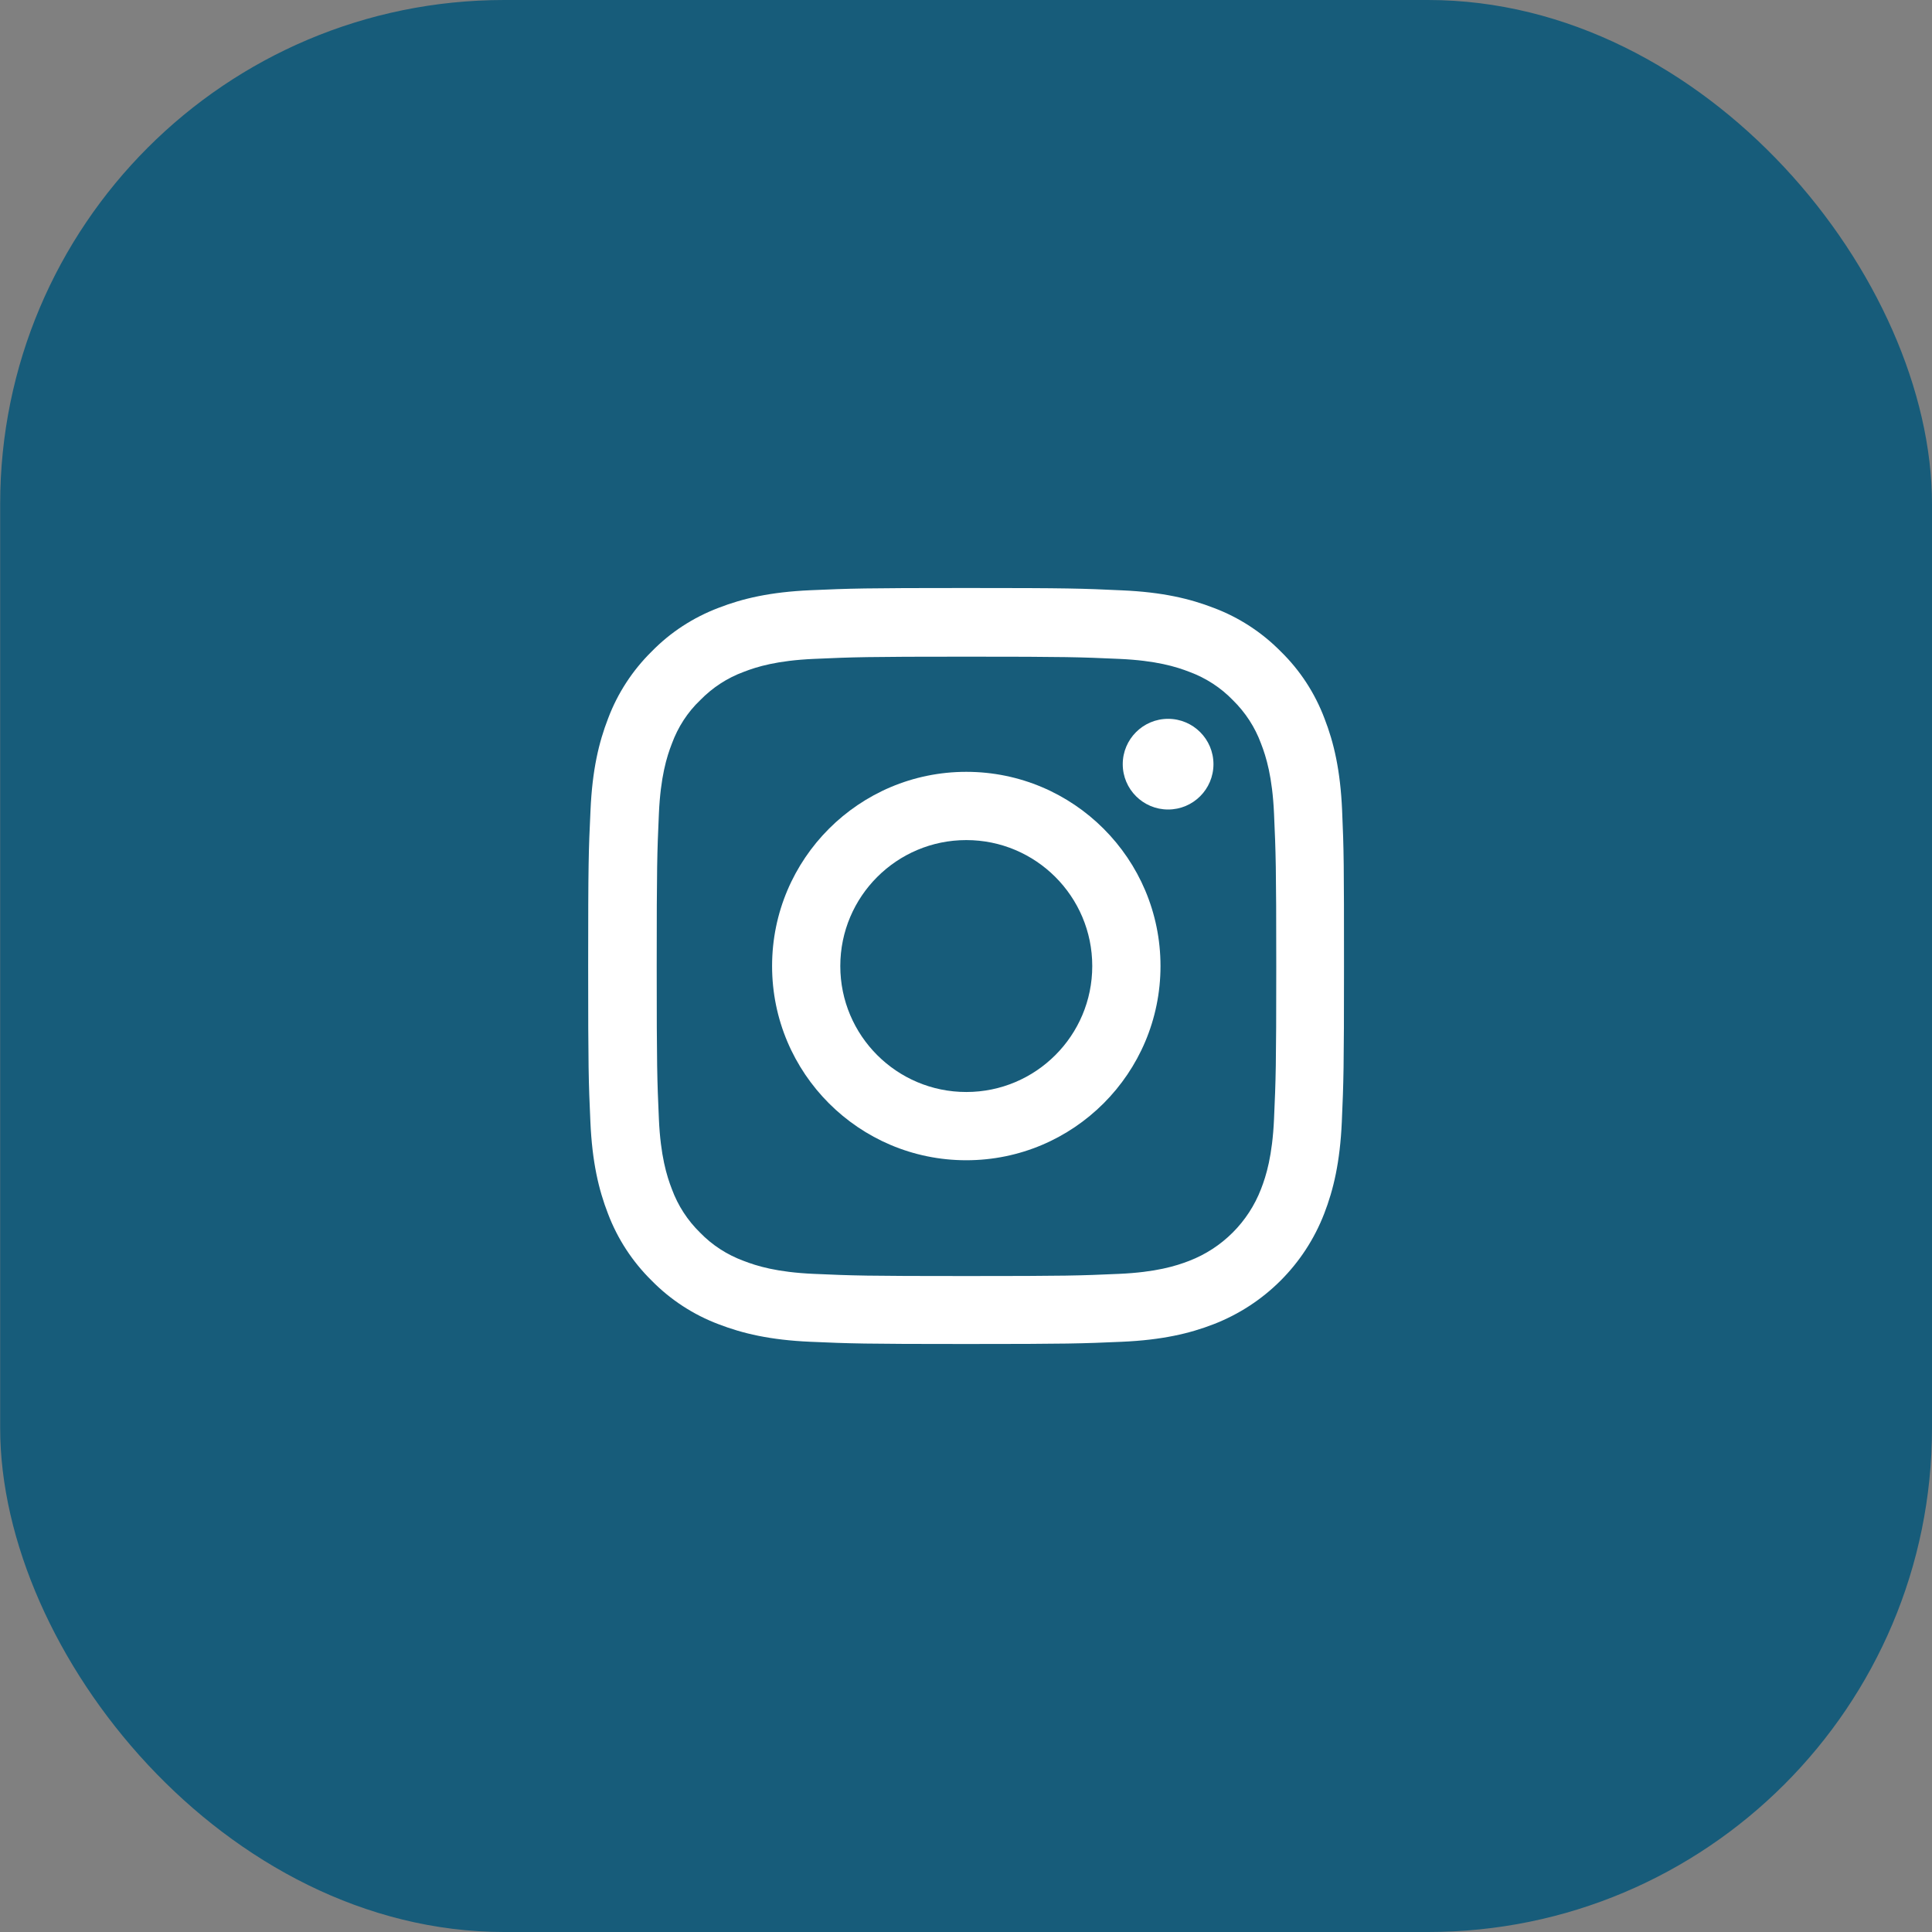 <svg width="46" height="46" viewBox="0 0 46 46" fill="none" xmlns="http://www.w3.org/2000/svg">
<rect x="0" y="0" width="46" height="46" fill="#808080" stroke="none"/>
<rect x="0.004" width="45.996" height="46" rx="12" fill="#175C7A"/>
<path d="M31.955 19.292C31.913 18.336 31.758 17.678 31.536 17.108C31.308 16.504 30.956 15.962 30.495 15.512C30.045 15.055 29.5 14.7 28.902 14.475C28.329 14.253 27.675 14.098 26.719 14.056C25.755 14.011 25.45 14 23.006 14C20.562 14 20.256 14.011 19.296 14.053C18.34 14.095 17.682 14.25 17.112 14.471C16.508 14.7 15.966 15.051 15.516 15.512C15.059 15.962 14.704 16.507 14.479 17.105C14.257 17.678 14.102 18.332 14.06 19.288C14.014 20.252 14.004 20.558 14.004 23.002C14.004 25.446 14.014 25.752 14.057 26.712C14.099 27.668 14.254 28.325 14.475 28.895C14.704 29.5 15.059 30.041 15.516 30.491C15.966 30.949 16.511 31.304 17.109 31.529C17.682 31.75 18.336 31.905 19.293 31.947C20.252 31.989 20.558 32 23.002 32C25.446 32 25.752 31.989 26.712 31.947C27.668 31.905 28.326 31.75 28.895 31.529C30.105 31.061 31.062 30.105 31.529 28.895C31.751 28.322 31.905 27.668 31.948 26.712C31.99 25.752 32 25.446 32 23.002C32 20.558 31.997 20.252 31.955 19.292ZM30.334 26.641C30.295 27.52 30.147 27.995 30.024 28.311C29.722 29.096 29.099 29.718 28.315 30.02C27.999 30.143 27.521 30.291 26.645 30.33C25.696 30.372 25.411 30.382 23.009 30.382C20.608 30.382 20.319 30.372 19.373 30.33C18.494 30.291 18.02 30.143 17.703 30.02C17.313 29.876 16.958 29.648 16.669 29.349C16.37 29.057 16.142 28.705 15.998 28.315C15.875 27.998 15.727 27.52 15.688 26.645C15.646 25.695 15.636 25.41 15.636 23.009C15.636 20.607 15.646 20.319 15.688 19.373C15.727 18.494 15.875 18.019 15.998 17.703C16.142 17.312 16.37 16.957 16.673 16.669C16.965 16.37 17.316 16.141 17.707 15.997C18.023 15.874 18.501 15.727 19.377 15.688C20.326 15.646 20.611 15.635 23.013 15.635C25.418 15.635 25.703 15.646 26.649 15.688C27.528 15.727 28.002 15.874 28.319 15.997C28.709 16.141 29.064 16.37 29.353 16.669C29.651 16.961 29.88 17.312 30.024 17.703C30.147 18.019 30.295 18.497 30.334 19.373C30.376 20.322 30.387 20.607 30.387 23.009C30.387 25.41 30.376 25.692 30.334 26.641Z" fill="white"/>
<path d="M23.007 18.377C20.454 18.377 18.383 20.448 18.383 23.001C18.383 25.554 20.454 27.625 23.007 27.625C25.56 27.625 27.631 25.554 27.631 23.001C27.631 20.448 25.56 18.377 23.007 18.377ZM23.007 26C21.351 26 20.007 24.657 20.007 23.001C20.007 21.345 21.351 20.002 23.007 20.002C24.663 20.002 26.006 21.345 26.006 23.001C26.006 24.657 24.663 26 23.007 26Z" fill="white"/>
<path d="M28.892 18.195C28.892 18.791 28.408 19.274 27.812 19.274C27.216 19.274 26.732 18.791 26.732 18.195C26.732 17.599 27.216 17.115 27.812 17.115C28.408 17.115 28.892 17.599 28.892 18.195Z" fill="white"/>
</svg>
